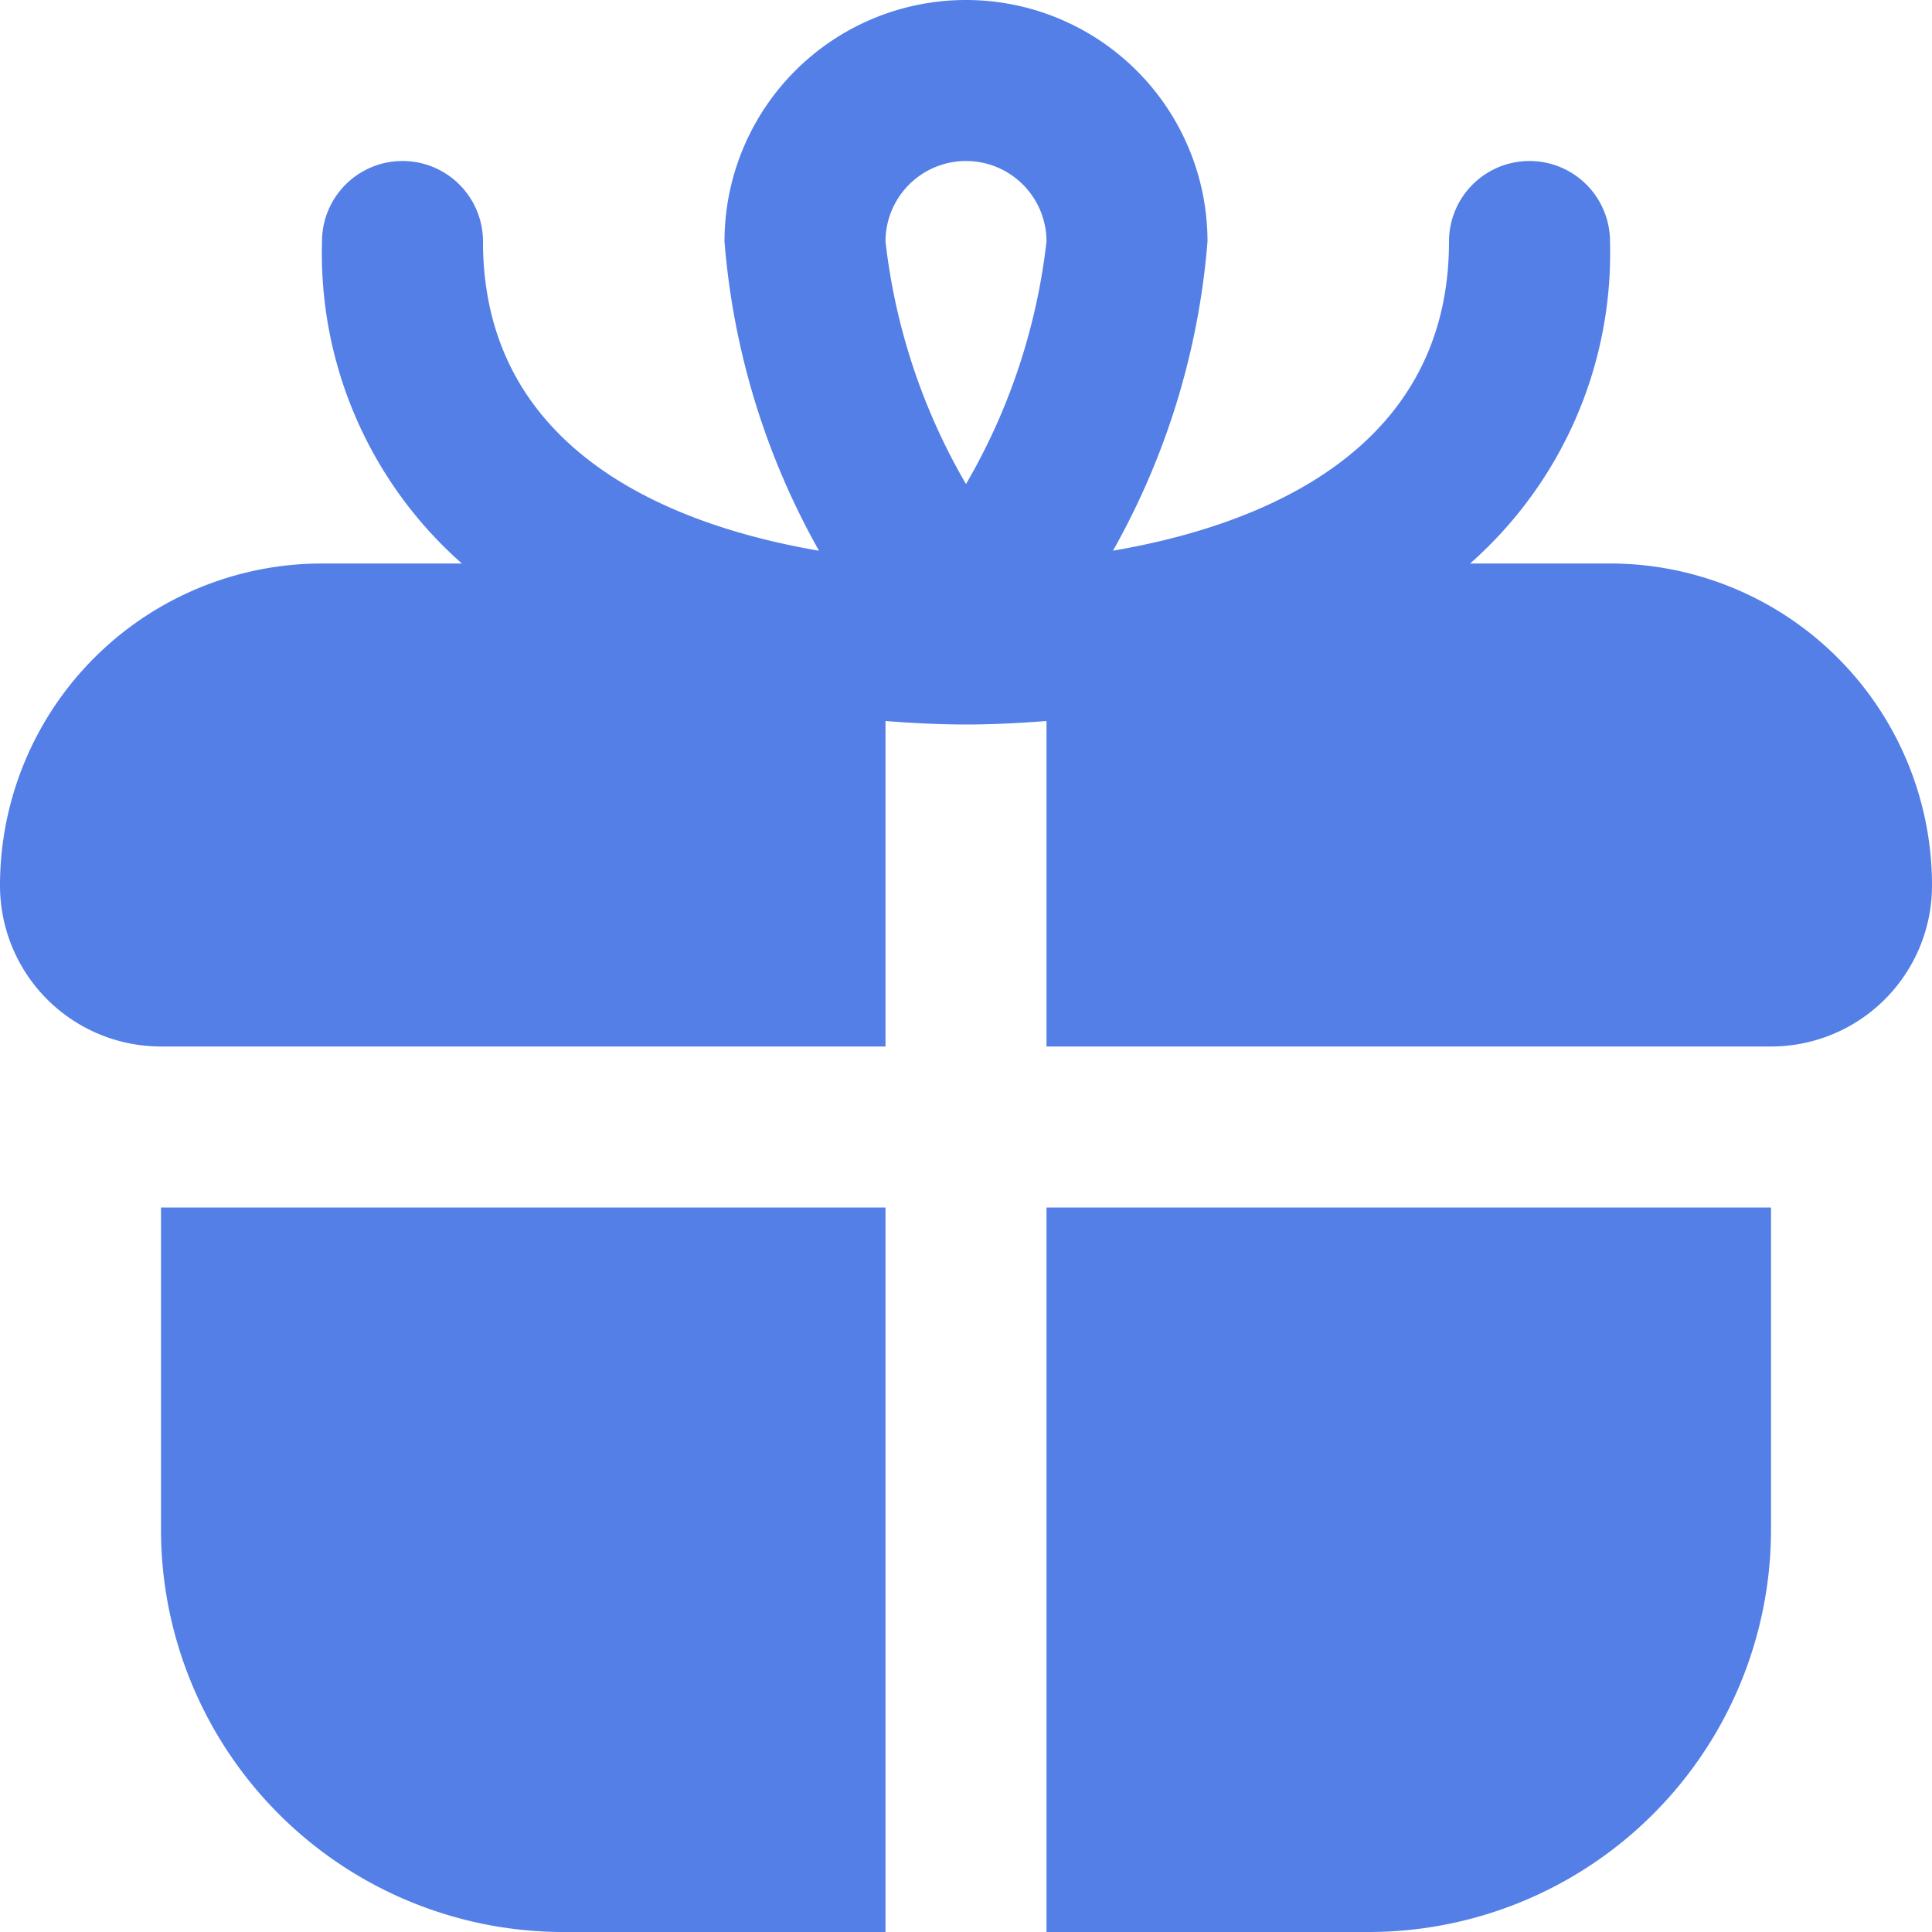 <svg xmlns="http://www.w3.org/2000/svg" width="36" height="36" viewBox="0 0 36 36">
  <path id="gift_1_" data-name="gift (1)" d="M3,22.5H16.5V36h-6A7.5,7.5,0,0,1,3,28.5Zm33-6a3,3,0,0,1-3,3H19.5V13.435c-.5.039-1.007.065-1.5.065s-1-.026-1.5-.065V19.5H3a3,3,0,0,1-3-3,6,6,0,0,1,6-6H8.607A7.705,7.705,0,0,1,6,4.5a1.5,1.5,0,0,1,3,0c0,3.933,3.557,5.3,6.261,5.762A14,14,0,0,1,13.5,4.5a4.5,4.5,0,1,1,9,0,14,14,0,0,1-1.761,5.761C23.444,9.8,27,8.433,27,4.5a1.5,1.5,0,0,1,3,0,7.706,7.706,0,0,1-2.607,6H30A6,6,0,0,1,36,16.5ZM16.5,4.5A11.565,11.565,0,0,0,18,9.02,11.565,11.565,0,0,0,19.5,4.5a1.5,1.5,0,0,0-3,0Zm3,31.5h6A7.5,7.5,0,0,0,33,28.5v-6H19.5Z" fill="#537fe7"/>
</svg>
